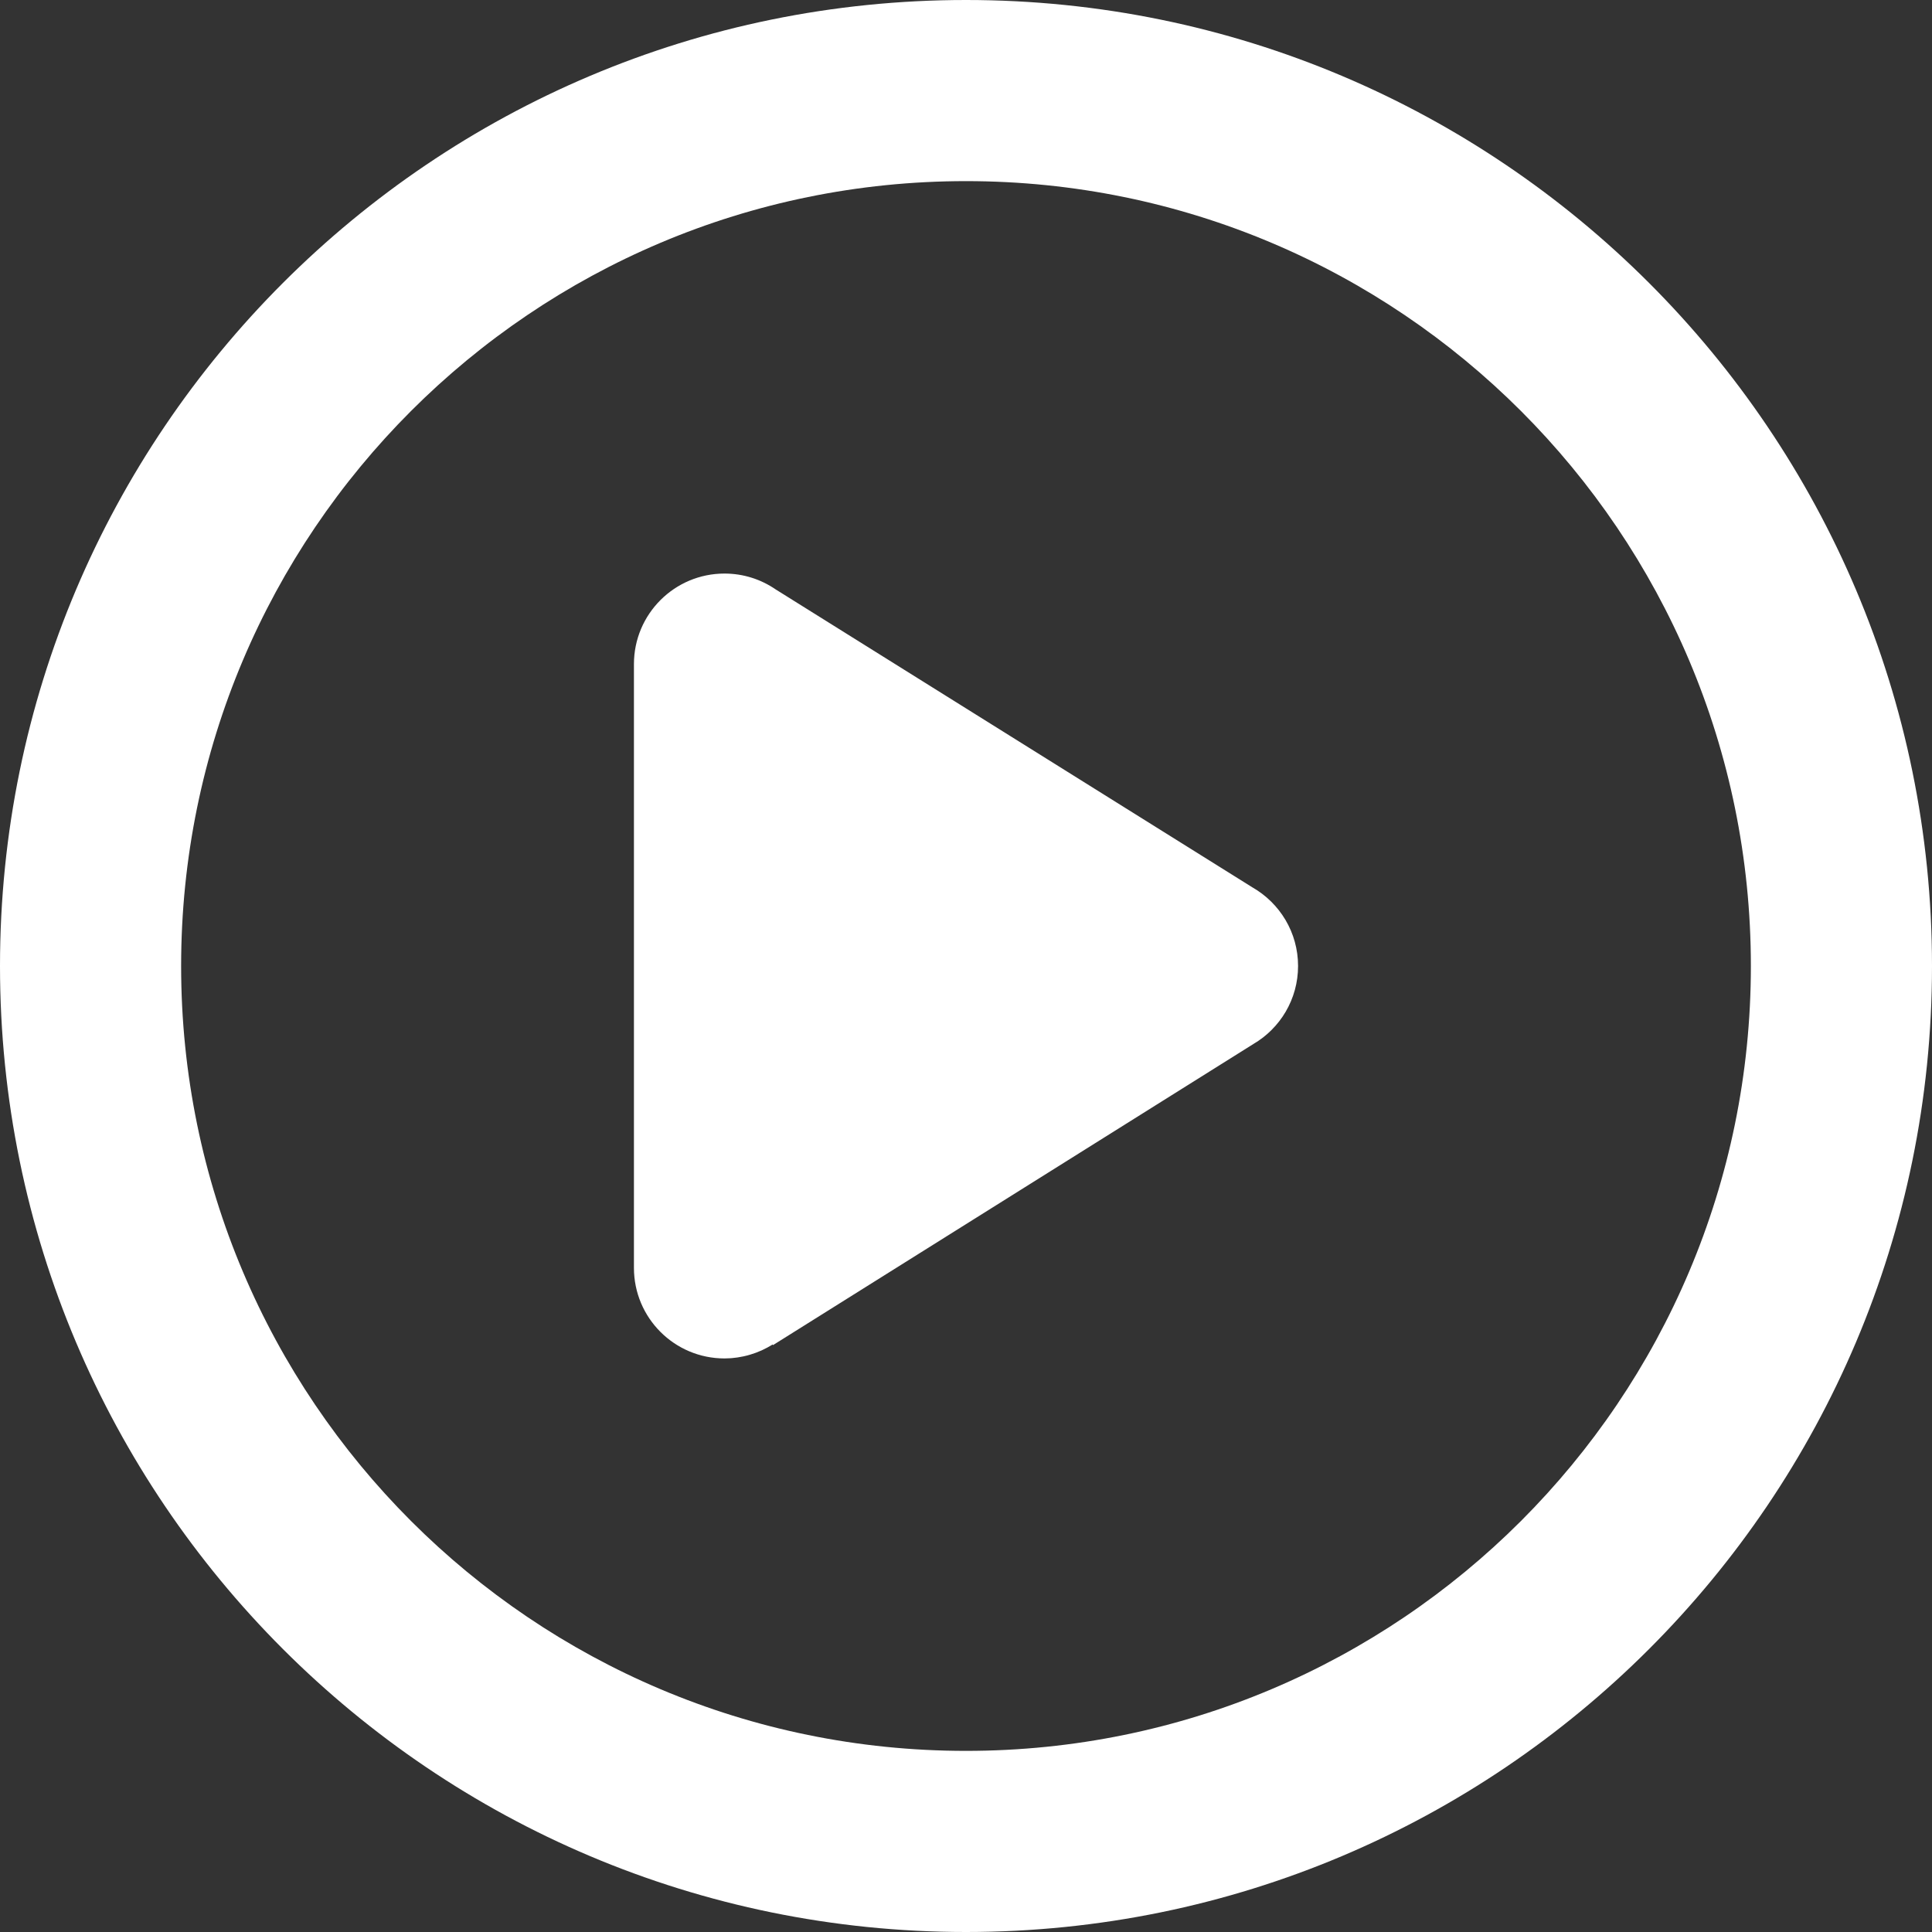 <?xml version="1.0" encoding="UTF-8" standalone="no"?>
<!-- Created with Inkscape (http://www.inkscape.org/) -->

<svg
   xmlns:dc="http://purl.org/dc/elements/1.1/"
   xmlns:cc="http://creativecommons.org/ns#"
   xmlns:rdf="http://www.w3.org/1999/02/22-rdf-syntax-ns#"
   xmlns:svg="http://www.w3.org/2000/svg"
   xmlns="http://www.w3.org/2000/svg"
   version="1.1"
   width="64"
   height="64"
   viewBox="0 0 64 64"
   id="Layer_1"
   xml:space="preserve"><rect x="0" y="0" width="64" height="64" fill="#333333" stroke="none"/><defs
   id="defs3007" />
<g
   id="CIRCLE__x2F__PLAY_1_"
   style="fill:#ffffff;fill-opacity:1">
	<g
   id="CIRCLE__x2F__PLAY"
   style="fill:#ffffff;fill-opacity:1">
		<g
   id="g3001"
   style="fill:#ffffff;fill-opacity:1">
			<path
   d="m 41.492,29.398 -15.8,-9.875 C 25.21,19.193 24.628,19 24,19 c -1.657,0 -3,1.343 -3,3 v 20 c 0,1.657 1.343,3 3,3 0.066,0 0.131,-0.003 0.195,-0.007 0.017,-0.001 0.034,-0.003 0.051,-0.004 0.055,-0.005 0.109,-0.011 0.163,-0.019 0.01,0 0.021,-0.002 0.031,-0.004 0.064,-0.01 0.128,-0.021 0.191,-0.035 0.01,-0.002 0.019,-0.005 0.029,-0.007 0.057,-0.013 0.112,-0.026 0.167,-0.043 0.009,-0.003 0.018,-0.005 0.027,-0.008 0.128,-0.038 0.252,-0.084 0.372,-0.138 0.005,-0.002 0.009,-0.004 0.014,-0.006 0.123,-0.057 0.242,-0.121 0.355,-0.191 l 0.013,0.02 15.912,-9.974 C 42.404,34.066 43,33.104 43,32 43,30.886 42.393,29.915 41.492,29.398 z M 32,0 C 14.327,0 0,14.327 0,32 0,49.673 14.327,64 32,64 49.673,64 64,49.673 64,32 64,14.327 49.673,0 32,0 z m 0,58 C 17.641,58 6,46.359 6,32 6,17.641 17.641,6 32,6 46.359,6 58,17.64 58,32 58,46.359 46.359,58 32,58 z"
   id="path3003"
   style="fill:#ffffff;fill-opacity:1" />
		</g>
	</g>
</g>
</svg>